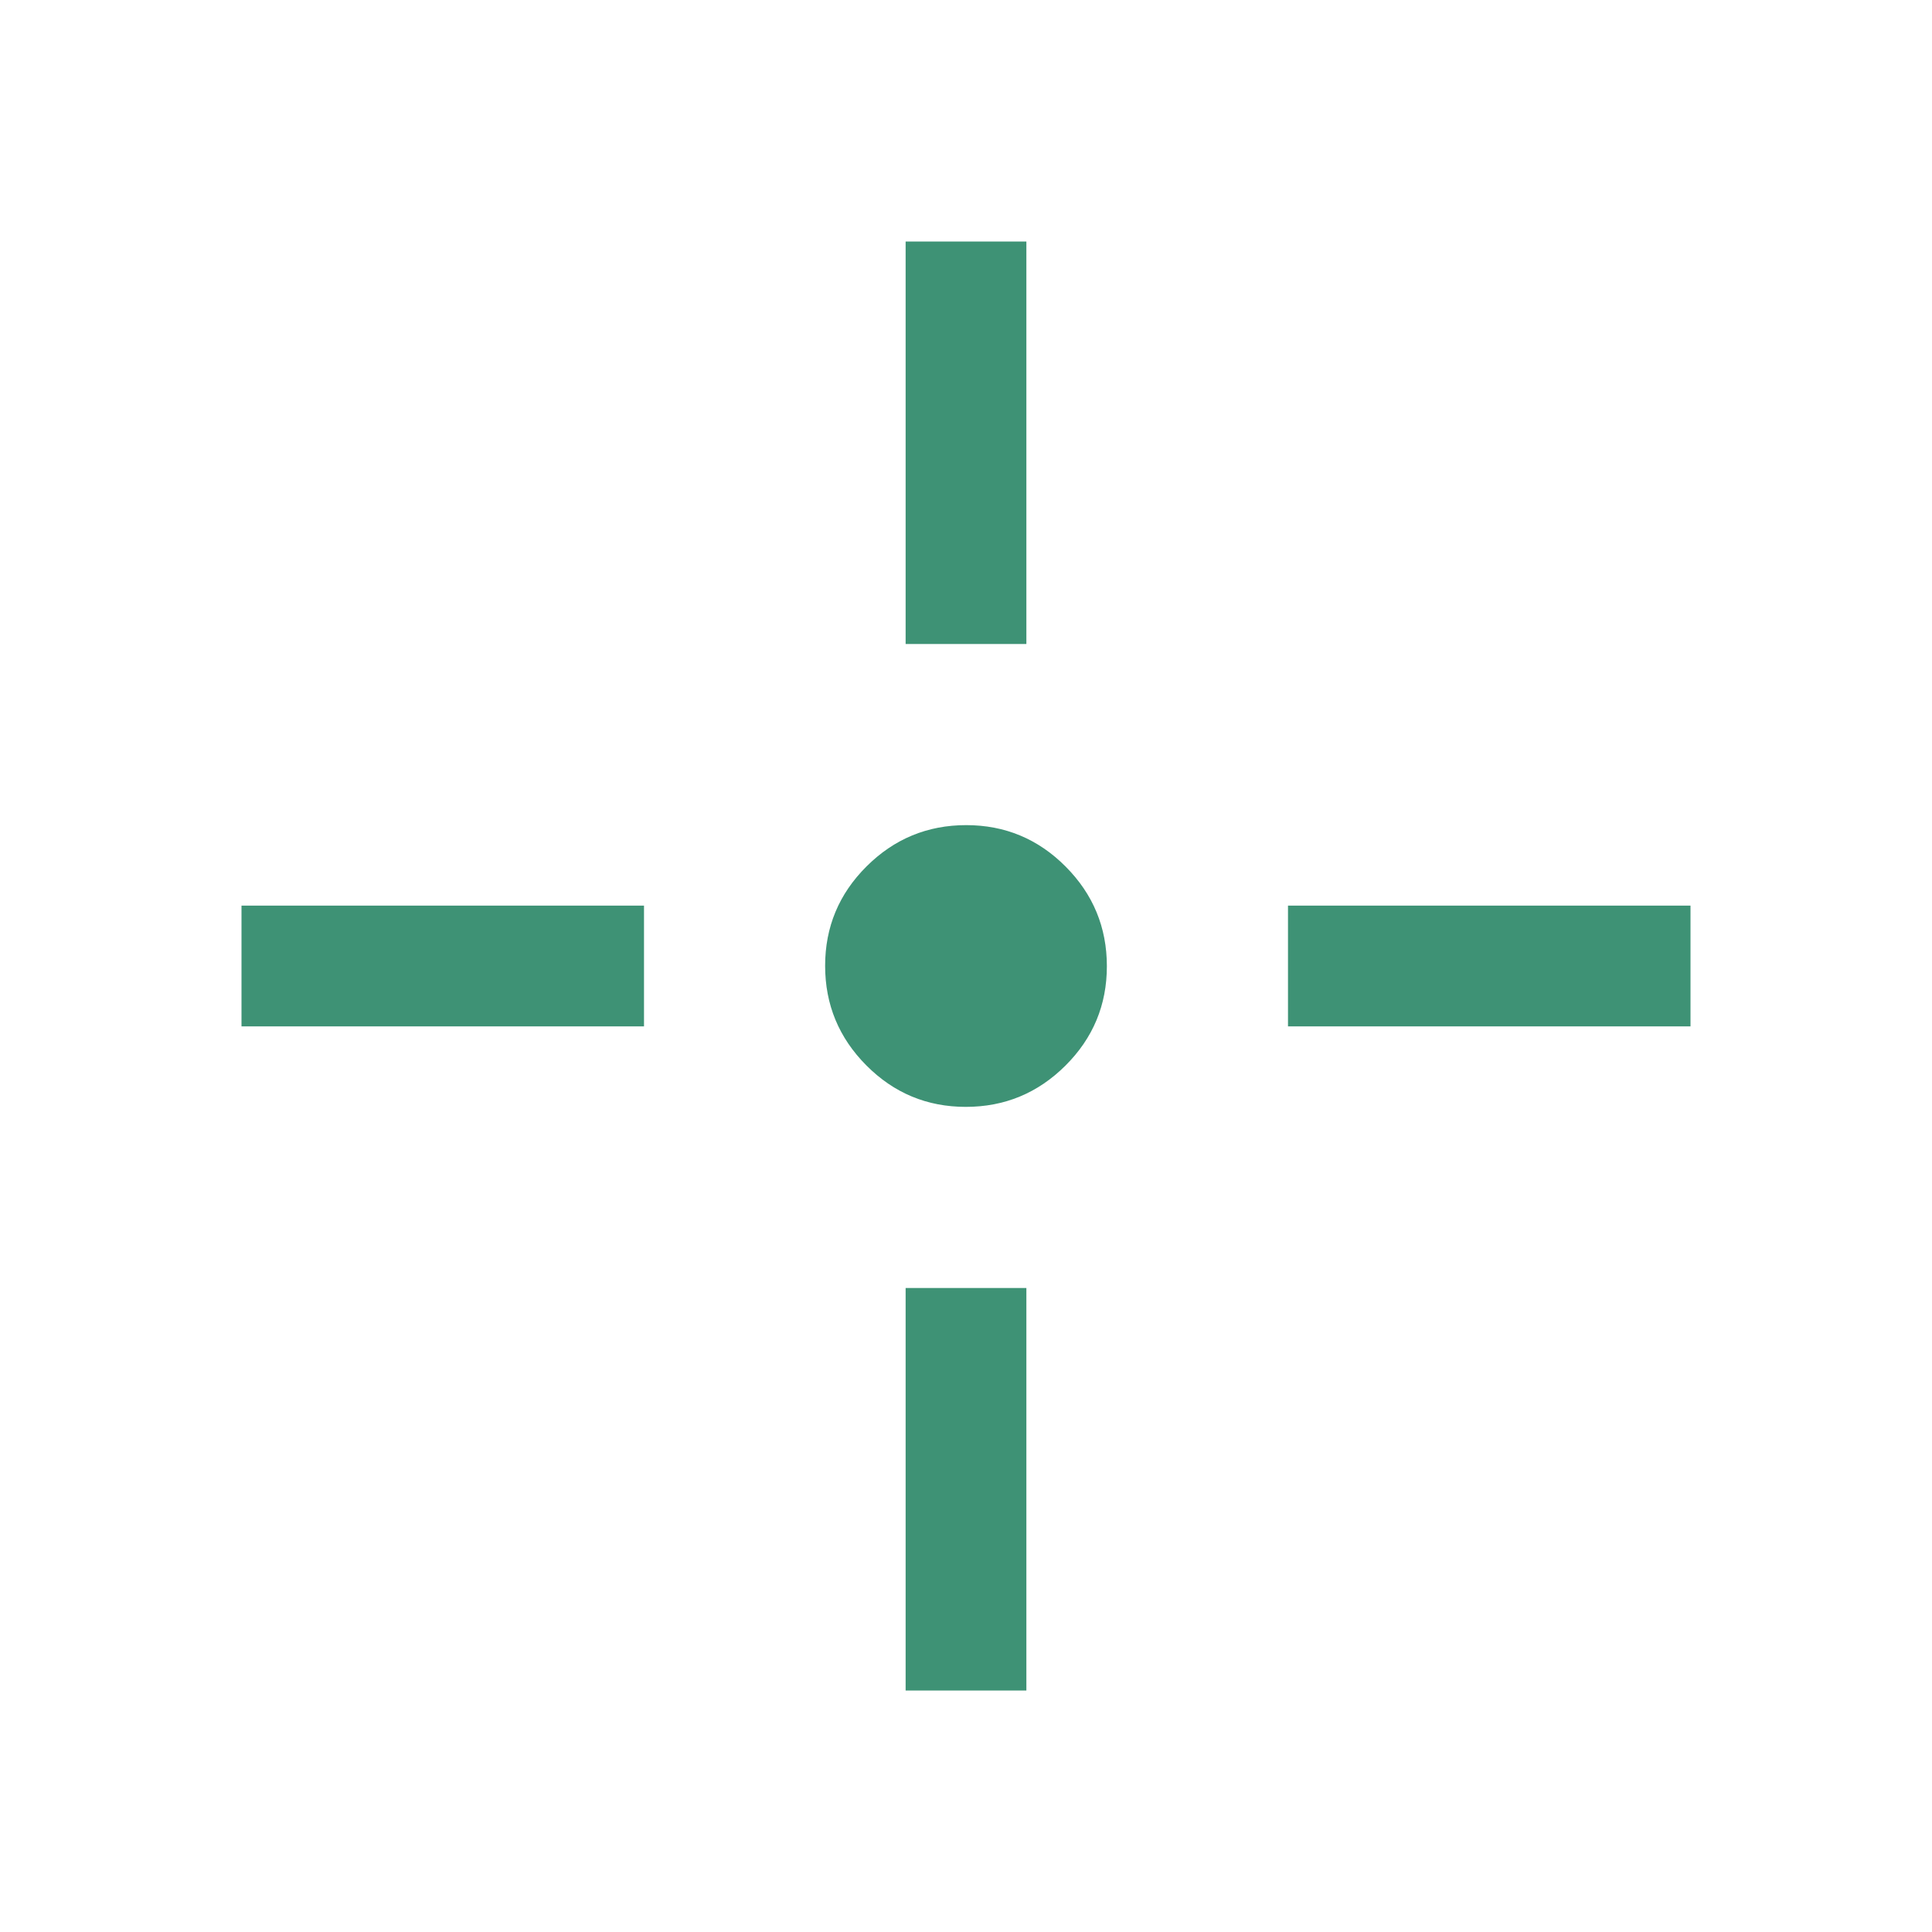 <svg width="104" height="104" viewBox="0 0 104 104" fill="none" xmlns="http://www.w3.org/2000/svg">
<path d="M51.99 59.583C49.902 59.583 48.118 58.84 46.638 57.353C45.157 55.866 44.417 54.078 44.417 51.99C44.417 49.902 45.16 48.118 46.647 46.638C48.134 45.157 49.922 44.417 52.01 44.417C54.098 44.417 55.882 45.16 57.362 46.647C58.843 48.134 59.583 49.922 59.583 52.01C59.583 54.098 58.84 55.882 57.353 57.362C55.866 58.843 54.078 59.583 51.99 59.583ZM48.75 34.667V13H55.25V34.667H48.75ZM48.75 91V69.333H55.25V91H48.75ZM69.333 55.25V48.75H91V55.25H69.333ZM13 55.25V48.75H34.667V55.25H13Z" fill="#3E9275"/>
</svg>
